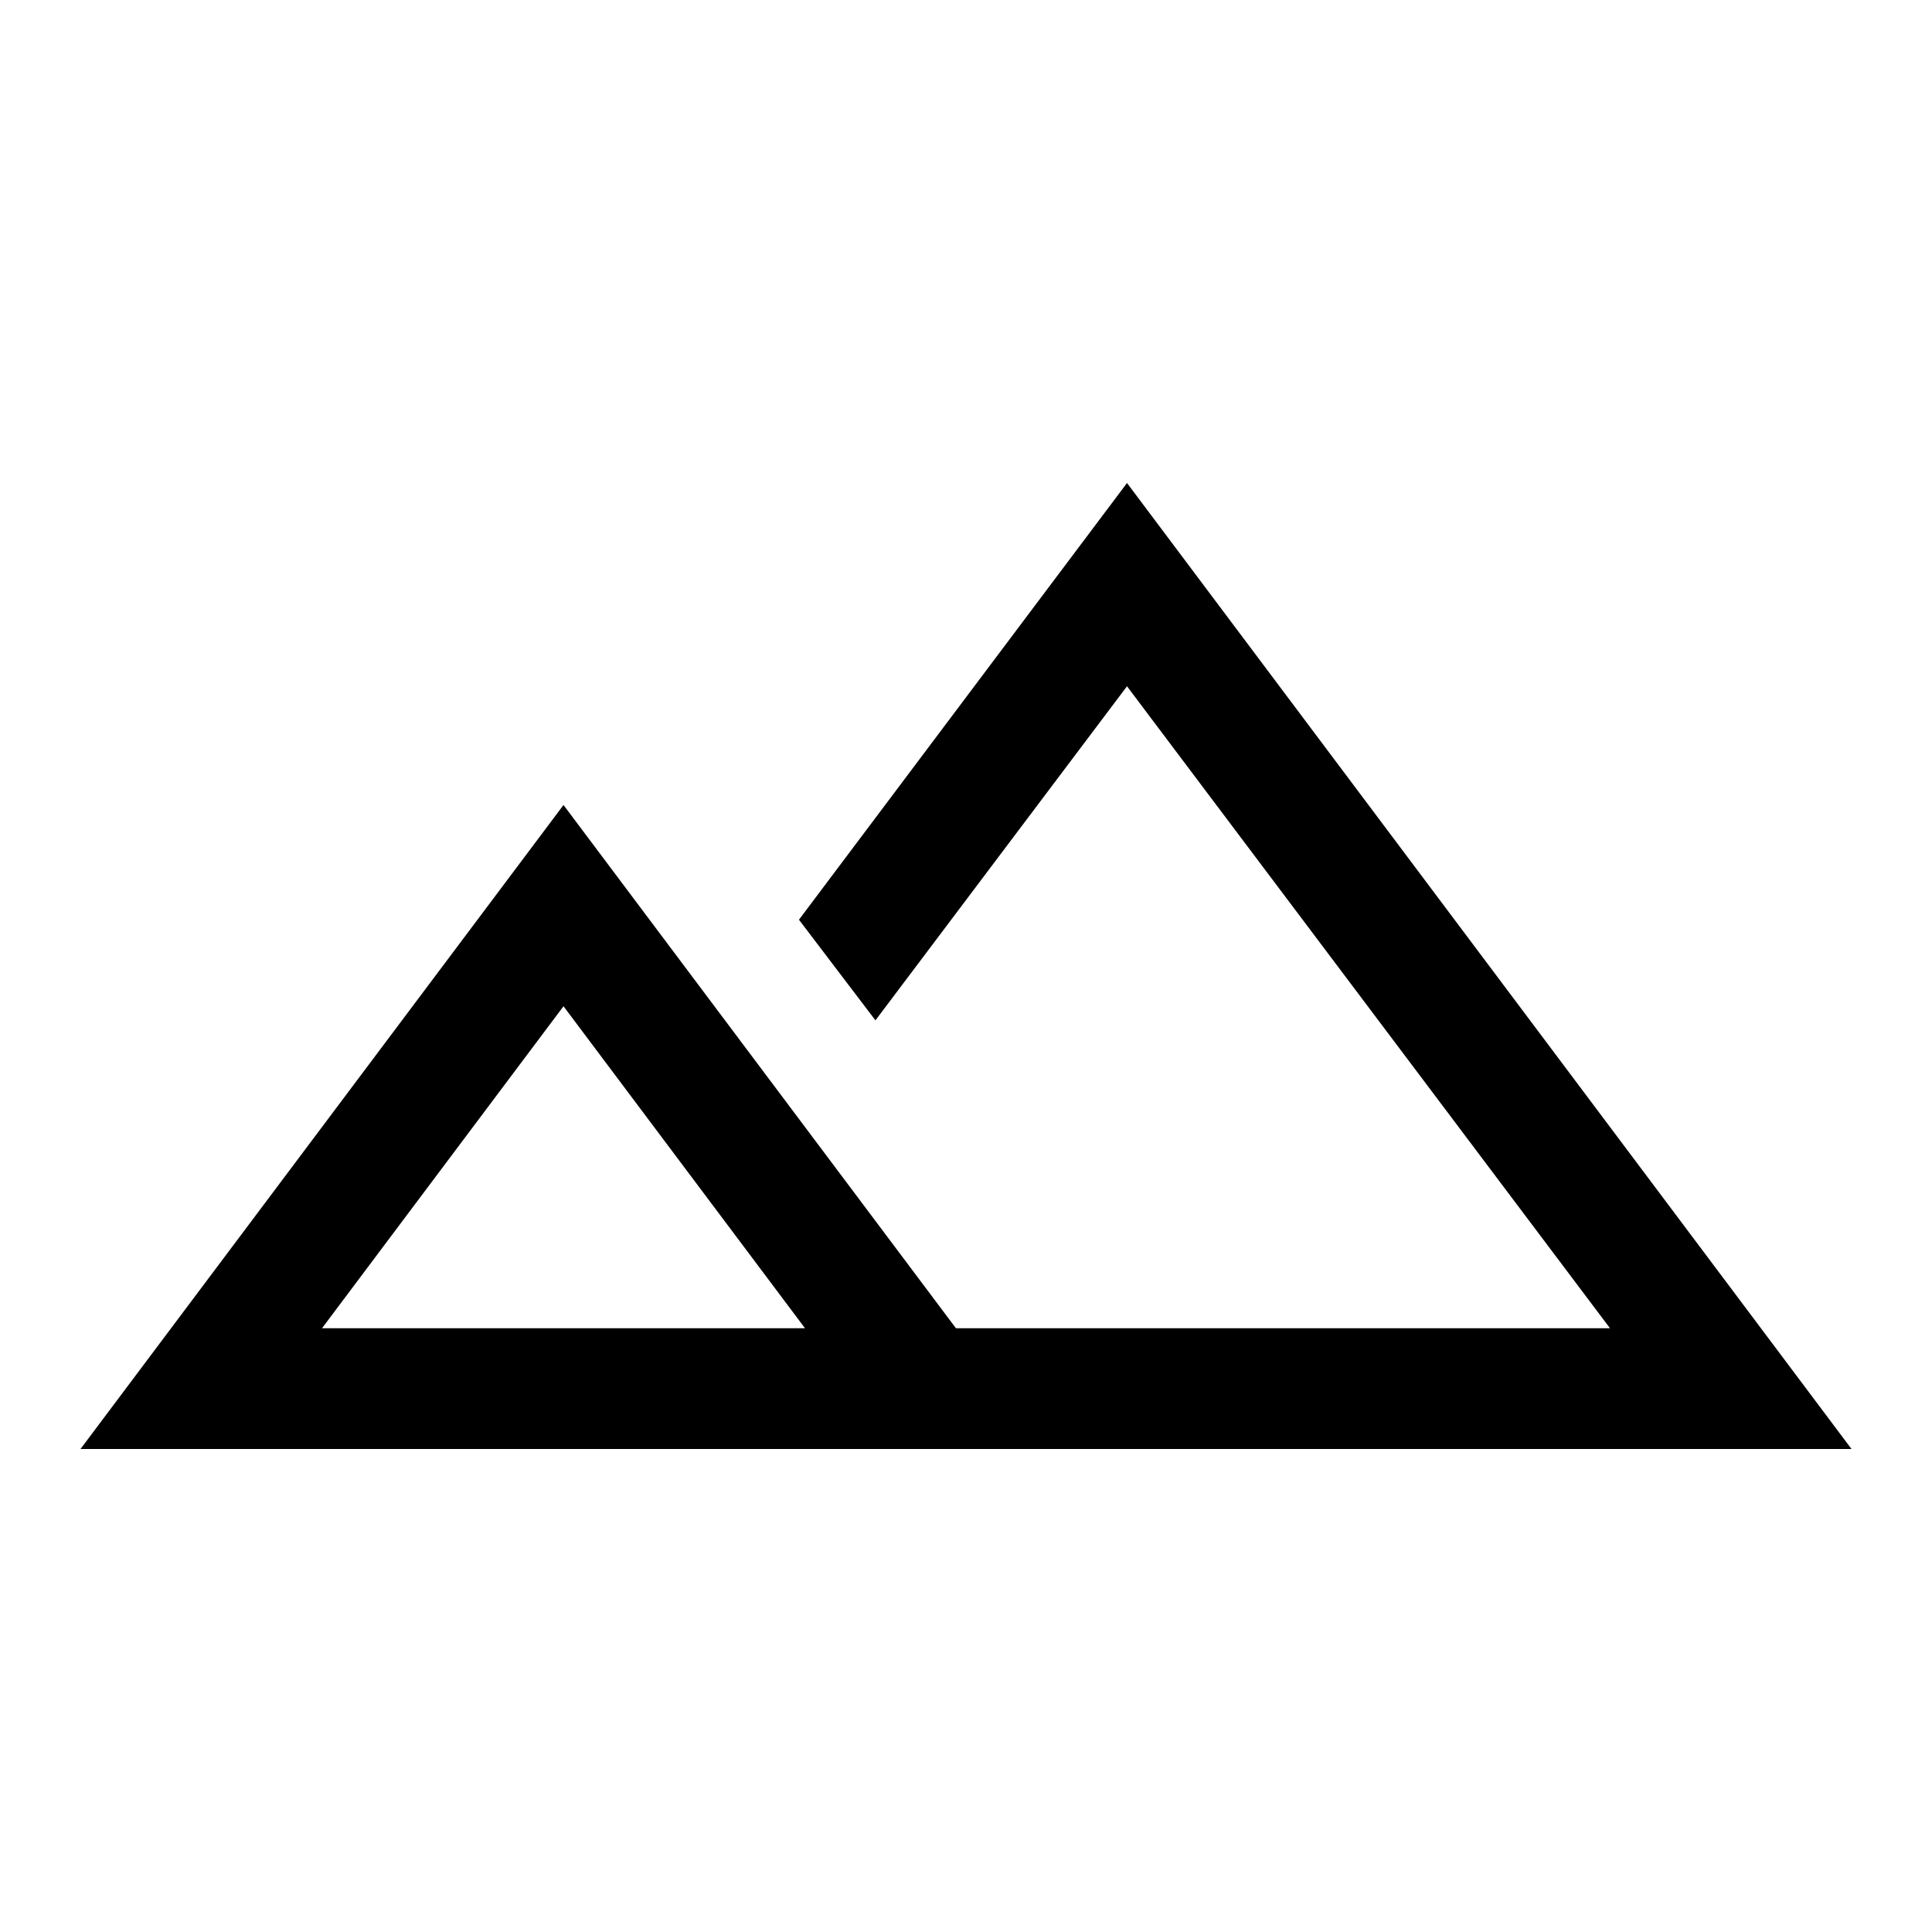 <svg xmlns="http://www.w3.org/2000/svg" height="48" viewBox="0 96 960 960" width="48"><path d="m40 816 240-320 195 260h325L560 437 435 603l-38-50 163-217 360 480H40Zm510-60Zm-390 0h240L280 596 160 756Zm0 0h240-240Z"/></svg>